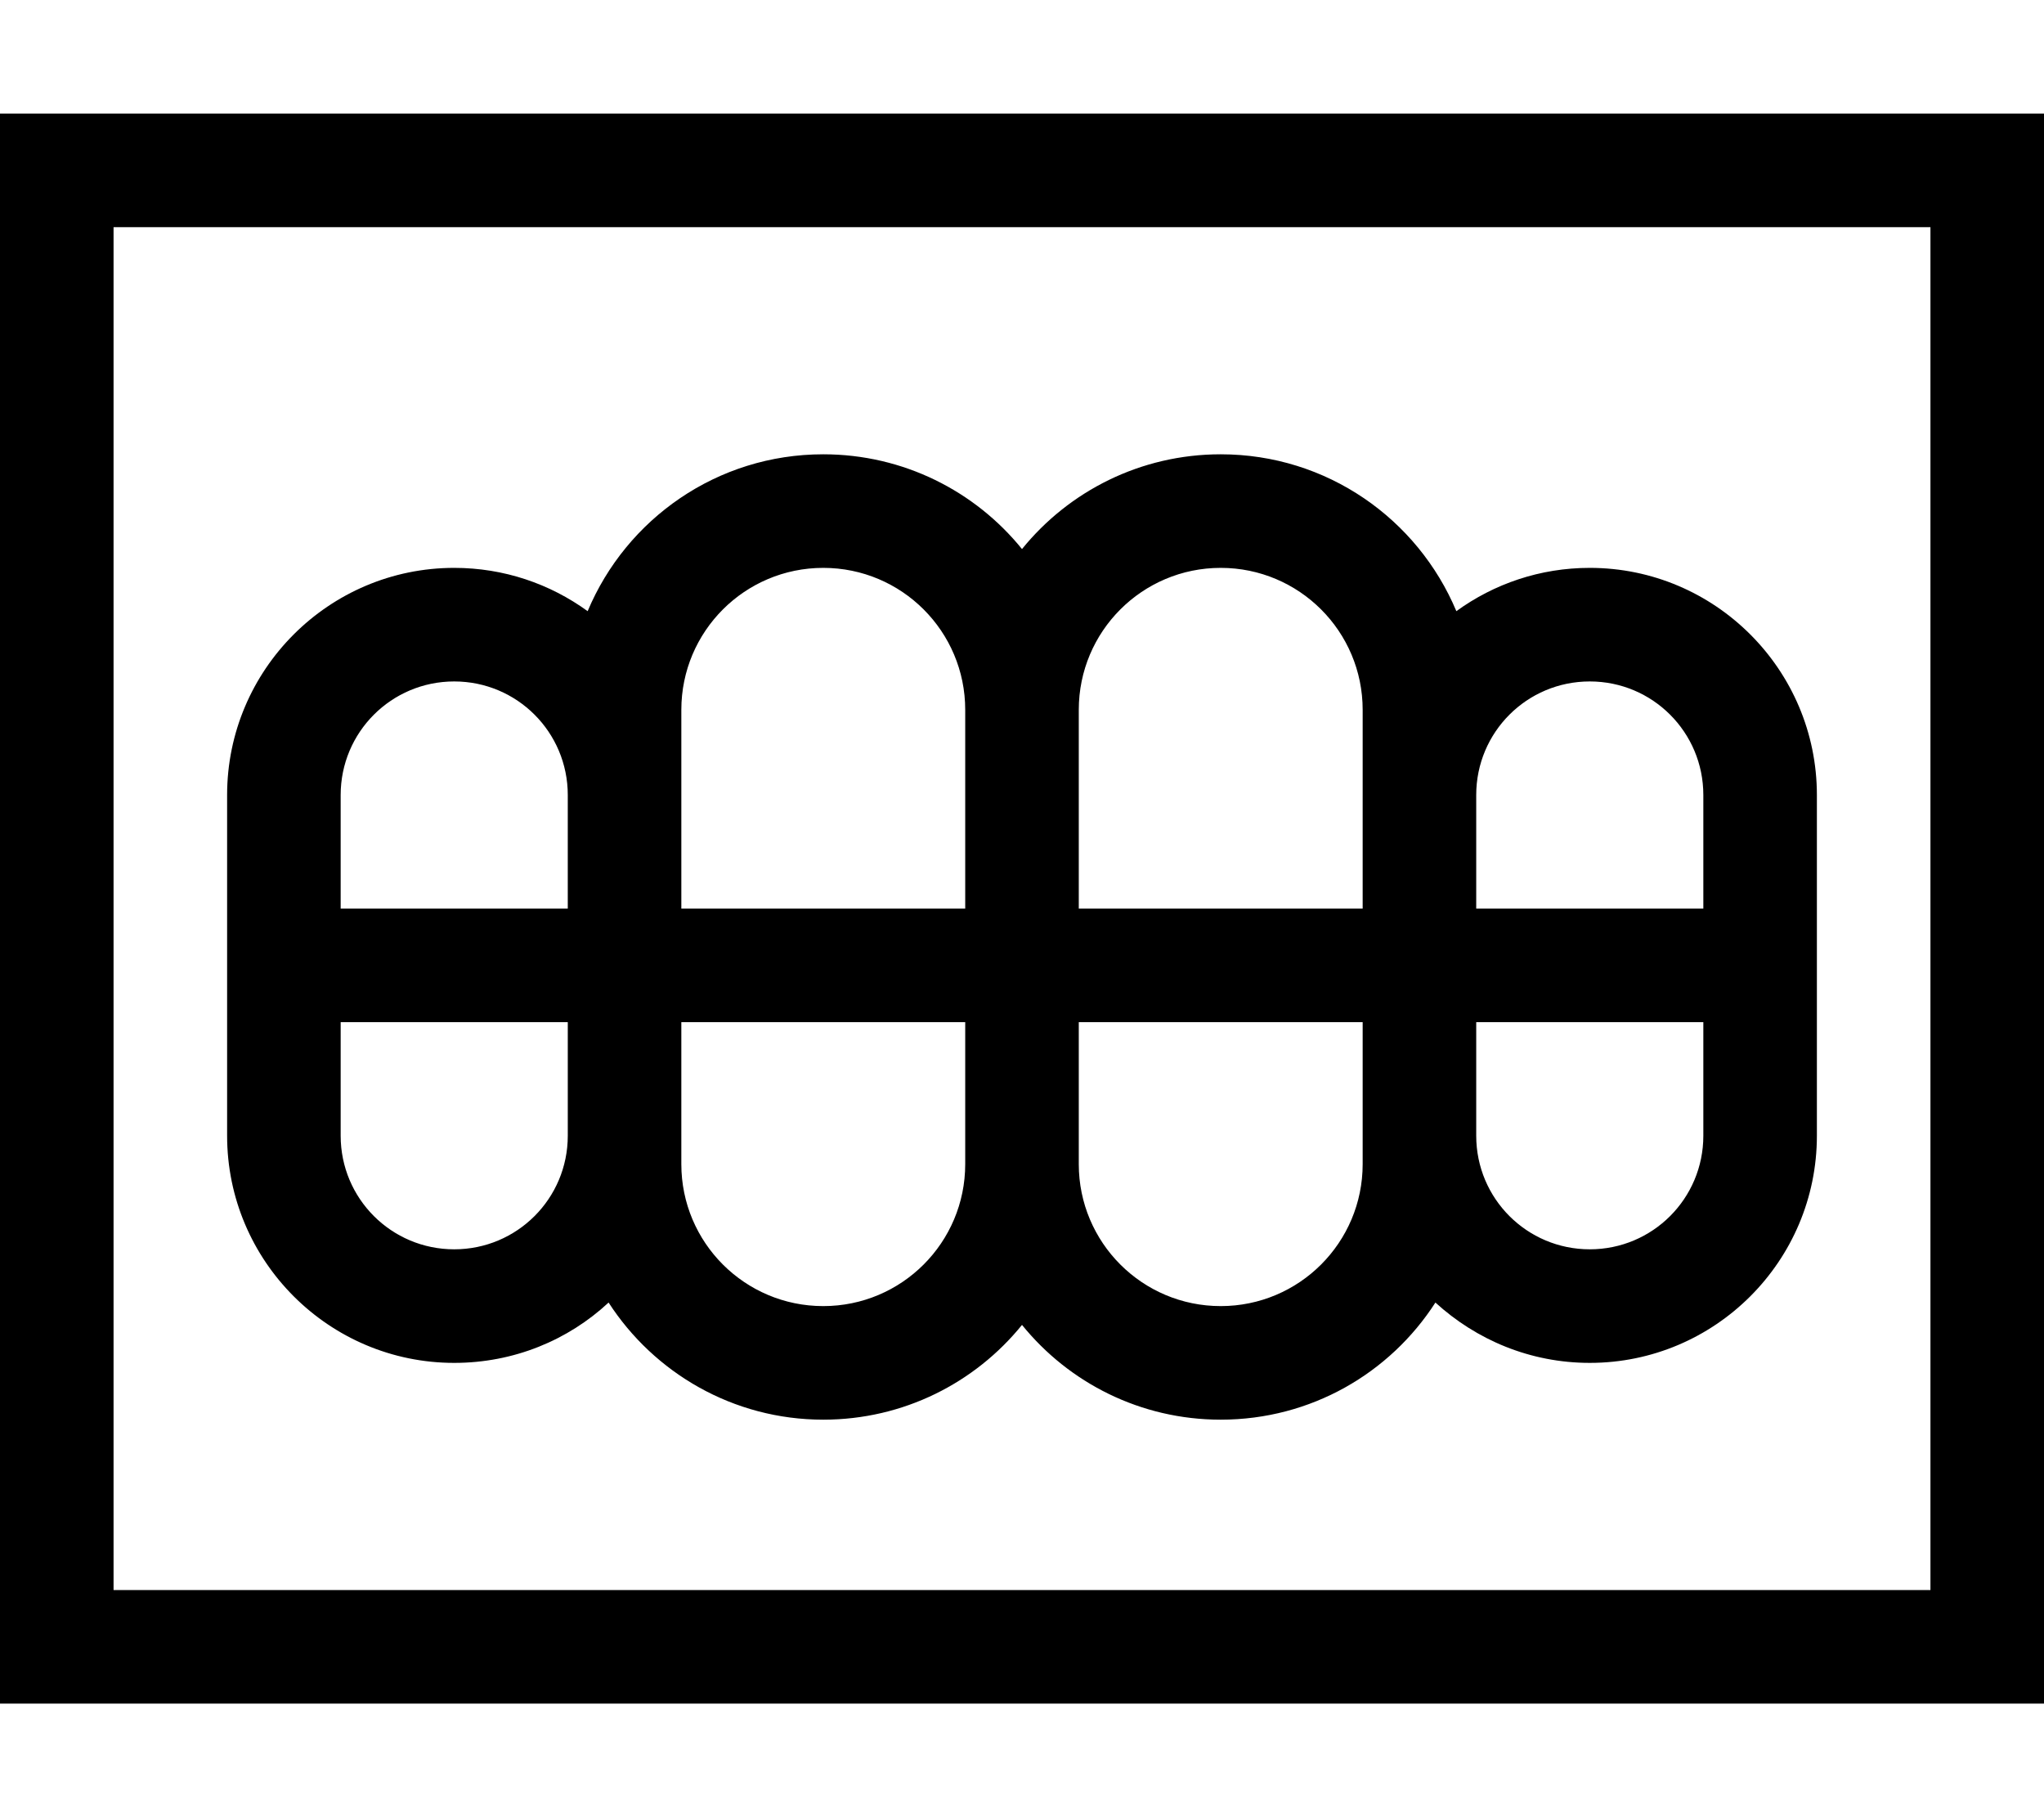 <svg xmlns="http://www.w3.org/2000/svg" viewBox="0 0 576 512"><!--! Font Awesome Pro 6.5.1 by @fontawesome - https://fontawesome.com License - https://fontawesome.com/license (Commercial License) Copyright 2023 Fonticons, Inc. --><path d="M32 64V448H544V64H32zM0 32H32 544h32V64 448v32H544 32 0V448 64 32zM160 224c0-17.7-14.3-32-32-32s-32 14.3-32 32v32h64V224zM96 288v32c0 17.7 14.3 32 32 32s32-14.3 32-32V288H96zm75.5 79c-11.4 10.6-26.7 17-43.5 17c-35.3 0-64-28.7-64-64V272 224c0-35.3 28.7-64 64-64c14 0 27 4.5 37.6 12.2c10.9-26 36.5-44.2 66.4-44.2c22.6 0 42.8 10.4 56 26.7c13.2-16.3 33.4-26.7 56-26.7c29.9 0 55.5 18.2 66.4 44.2C421 164.5 434 160 448 160c35.3 0 64 28.7 64 64v48 48c0 35.3-28.7 64-64 64c-16.8 0-32-6.5-43.5-17c-12.8 19.9-35.1 33-60.5 33c-22.6 0-42.8-10.4-56-26.7c-13.2 16.3-33.4 26.7-56 26.7c-25.4 0-47.7-13.2-60.5-33zM232 160c-22.1 0-40 17.9-40 40v24 32h80V200c0-22.1-17.9-40-40-40zM192 320v8c0 22.1 17.9 40 40 40s40-17.9 40-40V288H192v32zm224-64h64V224c0-17.7-14.3-32-32-32s-32 14.3-32 32v32zm0 64c0 17.7 14.3 32 32 32s32-14.3 32-32V288H416v32zm-72 48c22.1 0 40-17.9 40-40v-8V288H304v40c0 22.1 17.9 40 40 40zm40-112V224 200c0-22.1-17.9-40-40-40s-40 17.9-40 40v56h80z"/></svg>